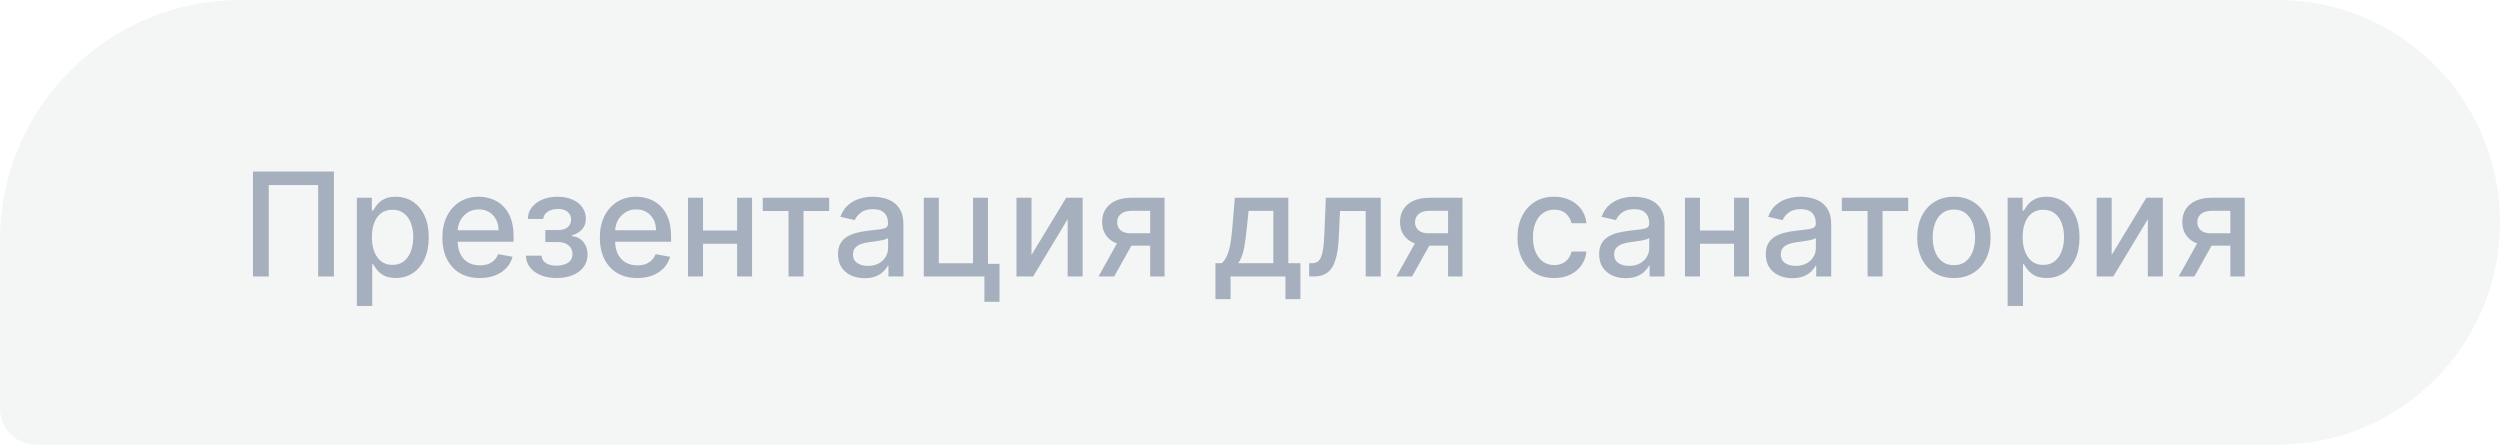 <?xml version="1.0" encoding="UTF-8"?> <svg xmlns="http://www.w3.org/2000/svg" width="208" height="37" viewBox="0 0 208 37" fill="none"> <path d="M0 20C0 8.954 8.954 0 20 0H189.5C199.717 0 208 8.283 208 18.5V18.5C208 28.717 199.717 37 189.5 37H3C1.343 37 0 35.657 0 34V20Z" fill="#1F2937" fill-opacity="0.05"></path> <path d="M27.781 14.273V23H26.469V15.398H22.361V23H21.048V14.273H27.781ZM29.692 25.454V16.454H30.937V17.516H31.043C31.117 17.379 31.224 17.222 31.363 17.043C31.502 16.864 31.695 16.707 31.942 16.574C32.19 16.438 32.516 16.369 32.923 16.369C33.451 16.369 33.923 16.503 34.337 16.77C34.752 17.037 35.077 17.422 35.313 17.925C35.552 18.428 35.671 19.033 35.671 19.74C35.671 20.447 35.553 21.054 35.318 21.56C35.082 22.062 34.758 22.45 34.346 22.723C33.934 22.993 33.464 23.128 32.935 23.128C32.538 23.128 32.212 23.061 31.959 22.928C31.709 22.794 31.514 22.638 31.371 22.459C31.229 22.28 31.12 22.121 31.043 21.982H30.967V25.454H29.692ZM30.941 19.727C30.941 20.188 31.008 20.591 31.141 20.938C31.275 21.284 31.468 21.555 31.721 21.751C31.974 21.945 32.283 22.041 32.65 22.041C33.031 22.041 33.349 21.94 33.604 21.739C33.86 21.534 34.053 21.257 34.184 20.908C34.318 20.558 34.384 20.165 34.384 19.727C34.384 19.296 34.319 18.908 34.188 18.564C34.06 18.22 33.867 17.949 33.609 17.75C33.353 17.551 33.033 17.452 32.65 17.452C32.281 17.452 31.968 17.547 31.712 17.737C31.459 17.928 31.268 18.193 31.137 18.534C31.006 18.875 30.941 19.273 30.941 19.727ZM39.92 23.132C39.275 23.132 38.719 22.994 38.254 22.719C37.791 22.44 37.432 22.05 37.18 21.547C36.93 21.041 36.805 20.449 36.805 19.77C36.805 19.099 36.93 18.509 37.18 17.997C37.432 17.486 37.785 17.087 38.236 16.8C38.691 16.513 39.222 16.369 39.83 16.369C40.2 16.369 40.557 16.43 40.904 16.553C41.251 16.675 41.562 16.866 41.837 17.128C42.113 17.389 42.33 17.729 42.489 18.146C42.648 18.561 42.728 19.065 42.728 19.659V20.111H37.525V19.156H41.479C41.479 18.821 41.411 18.524 41.275 18.266C41.139 18.004 40.947 17.798 40.7 17.648C40.455 17.497 40.168 17.422 39.839 17.422C39.481 17.422 39.168 17.51 38.901 17.686C38.637 17.859 38.432 18.087 38.288 18.368C38.146 18.646 38.075 18.949 38.075 19.276V20.021C38.075 20.459 38.151 20.831 38.305 21.138C38.461 21.445 38.678 21.679 38.957 21.841C39.235 22 39.56 22.079 39.932 22.079C40.174 22.079 40.394 22.046 40.593 21.977C40.792 21.906 40.964 21.801 41.109 21.662C41.254 21.523 41.364 21.351 41.441 21.146L42.647 21.364C42.55 21.719 42.377 22.03 42.127 22.297C41.88 22.561 41.569 22.767 41.194 22.915C40.822 23.06 40.397 23.132 39.92 23.132ZM43.754 21.27H45.058C45.075 21.537 45.196 21.743 45.42 21.888C45.647 22.033 45.941 22.105 46.302 22.105C46.669 22.105 46.981 22.027 47.24 21.871C47.498 21.712 47.627 21.466 47.627 21.134C47.627 20.935 47.578 20.761 47.478 20.614C47.382 20.463 47.244 20.347 47.065 20.264C46.889 20.182 46.68 20.141 46.439 20.141H45.373V19.139H46.439C46.799 19.139 47.069 19.057 47.248 18.892C47.427 18.727 47.517 18.521 47.517 18.274C47.517 18.007 47.42 17.793 47.227 17.631C47.037 17.466 46.771 17.384 46.43 17.384C46.084 17.384 45.795 17.462 45.565 17.618C45.335 17.771 45.214 17.97 45.203 18.215H43.916C43.924 17.848 44.035 17.527 44.248 17.251C44.464 16.973 44.754 16.757 45.117 16.604C45.484 16.447 45.9 16.369 46.366 16.369C46.852 16.369 47.272 16.447 47.627 16.604C47.983 16.76 48.257 16.976 48.45 17.251C48.646 17.527 48.744 17.844 48.744 18.202C48.744 18.562 48.636 18.858 48.42 19.088C48.207 19.315 47.929 19.479 47.585 19.578V19.646C47.838 19.663 48.062 19.74 48.258 19.876C48.454 20.013 48.608 20.193 48.718 20.418C48.829 20.642 48.885 20.896 48.885 21.18C48.885 21.581 48.774 21.928 48.552 22.22C48.334 22.513 48.029 22.739 47.64 22.898C47.254 23.054 46.812 23.132 46.315 23.132C45.832 23.132 45.399 23.057 45.015 22.906C44.635 22.753 44.332 22.537 44.108 22.259C43.886 21.98 43.768 21.651 43.754 21.27ZM53.021 23.132C52.376 23.132 51.821 22.994 51.355 22.719C50.892 22.44 50.534 22.05 50.281 21.547C50.031 21.041 49.906 20.449 49.906 19.77C49.906 19.099 50.031 18.509 50.281 17.997C50.534 17.486 50.886 17.087 51.338 16.8C51.793 16.513 52.324 16.369 52.932 16.369C53.301 16.369 53.659 16.43 54.006 16.553C54.352 16.675 54.663 16.866 54.939 17.128C55.215 17.389 55.432 17.729 55.591 18.146C55.75 18.561 55.83 19.065 55.83 19.659V20.111H50.626V19.156H54.581C54.581 18.821 54.513 18.524 54.376 18.266C54.24 18.004 54.048 17.798 53.801 17.648C53.557 17.497 53.27 17.422 52.94 17.422C52.582 17.422 52.27 17.51 52.003 17.686C51.739 17.859 51.534 18.087 51.389 18.368C51.247 18.646 51.176 18.949 51.176 19.276V20.021C51.176 20.459 51.253 20.831 51.406 21.138C51.562 21.445 51.78 21.679 52.058 21.841C52.337 22 52.662 22.079 53.034 22.079C53.276 22.079 53.496 22.046 53.695 21.977C53.894 21.906 54.065 21.801 54.21 21.662C54.355 21.523 54.466 21.351 54.543 21.146L55.749 21.364C55.652 21.719 55.479 22.03 55.229 22.297C54.981 22.561 54.67 22.767 54.295 22.915C53.923 23.06 53.499 23.132 53.021 23.132ZM61.679 19.178V20.281H58.134V19.178H61.679ZM58.492 16.454V23H57.243V16.454H58.492ZM62.57 16.454V23H61.326V16.454H62.57ZM63.463 17.554V16.454H68.985V17.554H66.85V23H65.606V17.554H63.463ZM71.933 23.145C71.519 23.145 71.144 23.068 70.808 22.915C70.473 22.759 70.207 22.533 70.011 22.237C69.818 21.942 69.722 21.579 69.722 21.151C69.722 20.781 69.793 20.477 69.935 20.239C70.077 20 70.269 19.811 70.51 19.672C70.751 19.533 71.021 19.428 71.32 19.357C71.618 19.285 71.922 19.232 72.231 19.195C72.624 19.149 72.942 19.112 73.186 19.084C73.43 19.053 73.608 19.003 73.719 18.935C73.829 18.866 73.885 18.756 73.885 18.602V18.572C73.885 18.2 73.78 17.912 73.57 17.707C73.362 17.503 73.053 17.401 72.641 17.401C72.212 17.401 71.874 17.496 71.626 17.686C71.382 17.874 71.213 18.082 71.119 18.312L69.922 18.04C70.064 17.642 70.271 17.321 70.544 17.077C70.82 16.829 71.136 16.651 71.494 16.54C71.852 16.426 72.229 16.369 72.624 16.369C72.885 16.369 73.162 16.401 73.454 16.463C73.75 16.523 74.026 16.634 74.281 16.796C74.54 16.957 74.751 17.189 74.916 17.49C75.081 17.788 75.163 18.176 75.163 18.653V23H73.919V22.105H73.868C73.785 22.27 73.662 22.432 73.497 22.591C73.332 22.75 73.121 22.882 72.862 22.987C72.604 23.092 72.294 23.145 71.933 23.145ZM72.21 22.122C72.562 22.122 72.864 22.053 73.114 21.913C73.367 21.774 73.558 21.592 73.689 21.368C73.822 21.141 73.889 20.898 73.889 20.639V19.796C73.844 19.841 73.756 19.884 73.625 19.923C73.497 19.96 73.351 19.993 73.186 20.021C73.021 20.047 72.861 20.071 72.704 20.094C72.548 20.114 72.418 20.131 72.312 20.145C72.065 20.176 71.84 20.229 71.635 20.303C71.433 20.376 71.271 20.483 71.149 20.622C71.03 20.759 70.97 20.94 70.97 21.168C70.97 21.483 71.087 21.722 71.32 21.884C71.553 22.043 71.849 22.122 72.21 22.122ZM82.2 16.454V21.956H83.159V25.109H81.902V23H76.86V16.454H78.109V21.901H80.956V16.454H82.2ZM85.82 21.215L88.705 16.454H90.077V23H88.829V18.236L85.956 23H84.571V16.454H85.82V21.215ZM95.694 23V17.541H94.125C93.753 17.541 93.463 17.628 93.256 17.801C93.049 17.974 92.945 18.202 92.945 18.483C92.945 18.761 93.04 18.986 93.231 19.156C93.424 19.324 93.694 19.408 94.04 19.408H96.064V20.439H94.04C93.557 20.439 93.14 20.359 92.787 20.2C92.438 20.038 92.168 19.81 91.978 19.514C91.79 19.219 91.696 18.869 91.696 18.466C91.696 18.054 91.793 17.699 91.986 17.401C92.182 17.099 92.462 16.866 92.826 16.702C93.192 16.537 93.625 16.454 94.125 16.454H96.891V23H95.694ZM91.398 23L93.243 19.693H94.547L92.702 23H91.398ZM101.124 24.888V21.896H101.656C101.793 21.771 101.908 21.622 102.001 21.449C102.098 21.276 102.179 21.07 102.244 20.831C102.313 20.592 102.369 20.314 102.415 19.996C102.46 19.675 102.5 19.308 102.534 18.896L102.739 16.454H107.188V21.896H108.193V24.888H106.949V23H102.385V24.888H101.124ZM103.02 21.896H105.943V17.546H103.881L103.744 18.896C103.679 19.584 103.597 20.18 103.497 20.686C103.398 21.189 103.239 21.592 103.02 21.896ZM108.923 23L108.919 21.896H109.153C109.335 21.896 109.487 21.858 109.609 21.781C109.734 21.702 109.836 21.568 109.916 21.381C109.995 21.193 110.056 20.935 110.099 20.605C110.142 20.273 110.173 19.855 110.193 19.352L110.308 16.454H114.876V23H113.627V17.554H111.488L111.386 19.778C111.36 20.318 111.305 20.79 111.22 21.193C111.137 21.597 111.017 21.933 110.858 22.203C110.699 22.47 110.494 22.671 110.244 22.804C109.994 22.935 109.69 23 109.332 23H108.923ZM120.479 23V17.541H118.911C118.538 17.541 118.249 17.628 118.041 17.801C117.834 17.974 117.73 18.202 117.73 18.483C117.73 18.761 117.825 18.986 118.016 19.156C118.209 19.324 118.479 19.408 118.825 19.408H120.849V20.439H118.825C118.342 20.439 117.925 20.359 117.572 20.2C117.223 20.038 116.953 19.81 116.763 19.514C116.575 19.219 116.482 18.869 116.482 18.466C116.482 18.054 116.578 17.699 116.771 17.401C116.967 17.099 117.247 16.866 117.611 16.702C117.977 16.537 118.411 16.454 118.911 16.454H121.676V23H120.479ZM116.183 23L118.028 19.693H119.332L117.487 23H116.183ZM129.305 23.132C128.672 23.132 128.126 22.989 127.669 22.702C127.214 22.412 126.865 22.013 126.62 21.504C126.376 20.996 126.254 20.413 126.254 19.757C126.254 19.092 126.379 18.506 126.629 17.997C126.879 17.486 127.231 17.087 127.686 16.8C128.14 16.513 128.676 16.369 129.292 16.369C129.789 16.369 130.233 16.462 130.622 16.646C131.011 16.828 131.325 17.084 131.564 17.413C131.805 17.743 131.949 18.128 131.994 18.568H130.754C130.686 18.261 130.529 17.997 130.285 17.776C130.044 17.554 129.72 17.443 129.314 17.443C128.958 17.443 128.647 17.537 128.38 17.724C128.116 17.909 127.91 18.173 127.762 18.517C127.615 18.858 127.541 19.261 127.541 19.727C127.541 20.204 127.613 20.616 127.758 20.963C127.903 21.31 128.108 21.578 128.372 21.768C128.639 21.959 128.953 22.054 129.314 22.054C129.555 22.054 129.774 22.01 129.97 21.922C130.169 21.831 130.335 21.702 130.468 21.534C130.605 21.366 130.7 21.165 130.754 20.929H131.994C131.949 21.352 131.811 21.73 131.581 22.062C131.35 22.395 131.042 22.656 130.656 22.847C130.272 23.037 129.822 23.132 129.305 23.132ZM135.261 23.145C134.847 23.145 134.472 23.068 134.136 22.915C133.801 22.759 133.536 22.533 133.339 22.237C133.146 21.942 133.05 21.579 133.05 21.151C133.05 20.781 133.121 20.477 133.263 20.239C133.405 20 133.597 19.811 133.838 19.672C134.08 19.533 134.349 19.428 134.648 19.357C134.946 19.285 135.25 19.232 135.56 19.195C135.952 19.149 136.27 19.112 136.514 19.084C136.759 19.053 136.936 19.003 137.047 18.935C137.158 18.866 137.213 18.756 137.213 18.602V18.572C137.213 18.2 137.108 17.912 136.898 17.707C136.69 17.503 136.381 17.401 135.969 17.401C135.54 17.401 135.202 17.496 134.955 17.686C134.71 17.874 134.541 18.082 134.447 18.312L133.25 18.04C133.392 17.642 133.599 17.321 133.872 17.077C134.148 16.829 134.464 16.651 134.822 16.54C135.18 16.426 135.557 16.369 135.952 16.369C136.213 16.369 136.49 16.401 136.783 16.463C137.078 16.523 137.354 16.634 137.609 16.796C137.868 16.957 138.08 17.189 138.244 17.49C138.409 17.788 138.491 18.176 138.491 18.653V23H137.247V22.105H137.196C137.114 22.27 136.99 22.432 136.825 22.591C136.661 22.75 136.449 22.882 136.19 22.987C135.932 23.092 135.622 23.145 135.261 23.145ZM135.538 22.122C135.891 22.122 136.192 22.053 136.442 21.913C136.695 21.774 136.886 21.592 137.017 21.368C137.151 21.141 137.217 20.898 137.217 20.639V19.796C137.172 19.841 137.084 19.884 136.953 19.923C136.825 19.96 136.679 19.993 136.514 20.021C136.349 20.047 136.189 20.071 136.033 20.094C135.876 20.114 135.746 20.131 135.641 20.145C135.393 20.176 135.168 20.229 134.963 20.303C134.761 20.376 134.599 20.483 134.477 20.622C134.358 20.759 134.298 20.94 134.298 21.168C134.298 21.483 134.415 21.722 134.648 21.884C134.881 22.043 135.178 22.122 135.538 22.122ZM144.625 19.178V20.281H141.079V19.178H144.625ZM141.437 16.454V23H140.189V16.454H141.437ZM145.515 16.454V23H144.271V16.454H145.515ZM149.125 23.145C148.71 23.145 148.335 23.068 148 22.915C147.664 22.759 147.399 22.533 147.203 22.237C147.01 21.942 146.913 21.579 146.913 21.151C146.913 20.781 146.984 20.477 147.126 20.239C147.268 20 147.46 19.811 147.701 19.672C147.943 19.533 148.213 19.428 148.511 19.357C148.809 19.285 149.113 19.232 149.423 19.195C149.815 19.149 150.133 19.112 150.377 19.084C150.622 19.053 150.799 19.003 150.91 18.935C151.021 18.866 151.076 18.756 151.076 18.602V18.572C151.076 18.2 150.971 17.912 150.761 17.707C150.554 17.503 150.244 17.401 149.832 17.401C149.403 17.401 149.065 17.496 148.818 17.686C148.574 17.874 148.404 18.082 148.311 18.312L147.113 18.04C147.255 17.642 147.463 17.321 147.735 17.077C148.011 16.829 148.328 16.651 148.686 16.54C149.044 16.426 149.42 16.369 149.815 16.369C150.076 16.369 150.353 16.401 150.646 16.463C150.941 16.523 151.217 16.634 151.473 16.796C151.731 16.957 151.943 17.189 152.108 17.49C152.272 17.788 152.355 18.176 152.355 18.653V23H151.11V22.105H151.059C150.977 22.27 150.853 22.432 150.689 22.591C150.524 22.75 150.312 22.882 150.054 22.987C149.795 23.092 149.485 23.145 149.125 23.145ZM149.402 22.122C149.754 22.122 150.055 22.053 150.305 21.913C150.558 21.774 150.75 21.592 150.88 21.368C151.014 21.141 151.081 20.898 151.081 20.639V19.796C151.035 19.841 150.947 19.884 150.816 19.923C150.689 19.96 150.542 19.993 150.377 20.021C150.213 20.047 150.052 20.071 149.896 20.094C149.74 20.114 149.609 20.131 149.504 20.145C149.257 20.176 149.031 20.229 148.826 20.303C148.625 20.376 148.463 20.483 148.341 20.622C148.221 20.759 148.162 20.94 148.162 21.168C148.162 21.483 148.278 21.722 148.511 21.884C148.744 22.043 149.041 22.122 149.402 22.122ZM153.24 17.554V16.454H158.763V17.554H156.628V23H155.384V17.554H153.24ZM162.563 23.132C161.949 23.132 161.414 22.991 160.956 22.71C160.499 22.429 160.144 22.035 159.891 21.53C159.638 21.024 159.512 20.433 159.512 19.757C159.512 19.078 159.638 18.484 159.891 17.976C160.144 17.467 160.499 17.072 160.956 16.791C161.414 16.51 161.949 16.369 162.563 16.369C163.176 16.369 163.712 16.51 164.169 16.791C164.627 17.072 164.982 17.467 165.235 17.976C165.488 18.484 165.614 19.078 165.614 19.757C165.614 20.433 165.488 21.024 165.235 21.53C164.982 22.035 164.627 22.429 164.169 22.71C163.712 22.991 163.176 23.132 162.563 23.132ZM162.567 22.062C162.965 22.062 163.294 21.957 163.556 21.747C163.817 21.537 164.01 21.257 164.135 20.908C164.263 20.558 164.327 20.173 164.327 19.753C164.327 19.335 164.263 18.952 164.135 18.602C164.01 18.25 163.817 17.967 163.556 17.754C163.294 17.541 162.965 17.435 162.567 17.435C162.167 17.435 161.834 17.541 161.57 17.754C161.309 17.967 161.114 18.25 160.986 18.602C160.861 18.952 160.799 19.335 160.799 19.753C160.799 20.173 160.861 20.558 160.986 20.908C161.114 21.257 161.309 21.537 161.57 21.747C161.834 21.957 162.167 22.062 162.567 22.062ZM167.036 25.454V16.454H168.281V17.516H168.387C168.461 17.379 168.567 17.222 168.707 17.043C168.846 16.864 169.039 16.707 169.286 16.574C169.533 16.438 169.86 16.369 170.266 16.369C170.795 16.369 171.266 16.503 171.681 16.77C172.096 17.037 172.421 17.422 172.657 17.925C172.896 18.428 173.015 19.033 173.015 19.74C173.015 20.447 172.897 21.054 172.661 21.56C172.425 22.062 172.102 22.45 171.69 22.723C171.278 22.993 170.808 23.128 170.279 23.128C169.881 23.128 169.556 23.061 169.303 22.928C169.053 22.794 168.857 22.638 168.715 22.459C168.573 22.28 168.464 22.121 168.387 21.982H168.31V25.454H167.036ZM168.285 19.727C168.285 20.188 168.352 20.591 168.485 20.938C168.619 21.284 168.812 21.555 169.065 21.751C169.317 21.945 169.627 22.041 169.994 22.041C170.374 22.041 170.692 21.94 170.948 21.739C171.204 21.534 171.397 21.257 171.528 20.908C171.661 20.558 171.728 20.165 171.728 19.727C171.728 19.296 171.663 18.908 171.532 18.564C171.404 18.22 171.211 17.949 170.952 17.75C170.697 17.551 170.377 17.452 169.994 17.452C169.624 17.452 169.312 17.547 169.056 17.737C168.803 17.928 168.612 18.193 168.481 18.534C168.35 18.875 168.285 19.273 168.285 19.727ZM175.691 21.215L178.576 16.454H179.948V23H178.7V18.236L175.827 23H174.442V16.454H175.691V21.215ZM185.565 23V17.541H183.996C183.624 17.541 183.335 17.628 183.127 17.801C182.92 17.974 182.816 18.202 182.816 18.483C182.816 18.761 182.911 18.986 183.102 19.156C183.295 19.324 183.565 19.408 183.911 19.408H185.935V20.439H183.911C183.428 20.439 183.011 20.359 182.658 20.2C182.309 20.038 182.039 19.81 181.849 19.514C181.661 19.219 181.567 18.869 181.567 18.466C181.567 18.054 181.664 17.699 181.857 17.401C182.053 17.099 182.333 16.866 182.697 16.702C183.063 16.537 183.496 16.454 183.996 16.454H186.762V23H185.565ZM181.269 23L183.114 19.693H184.418L182.573 23H181.269Z" fill="#A6AFBE"></path> </svg> 